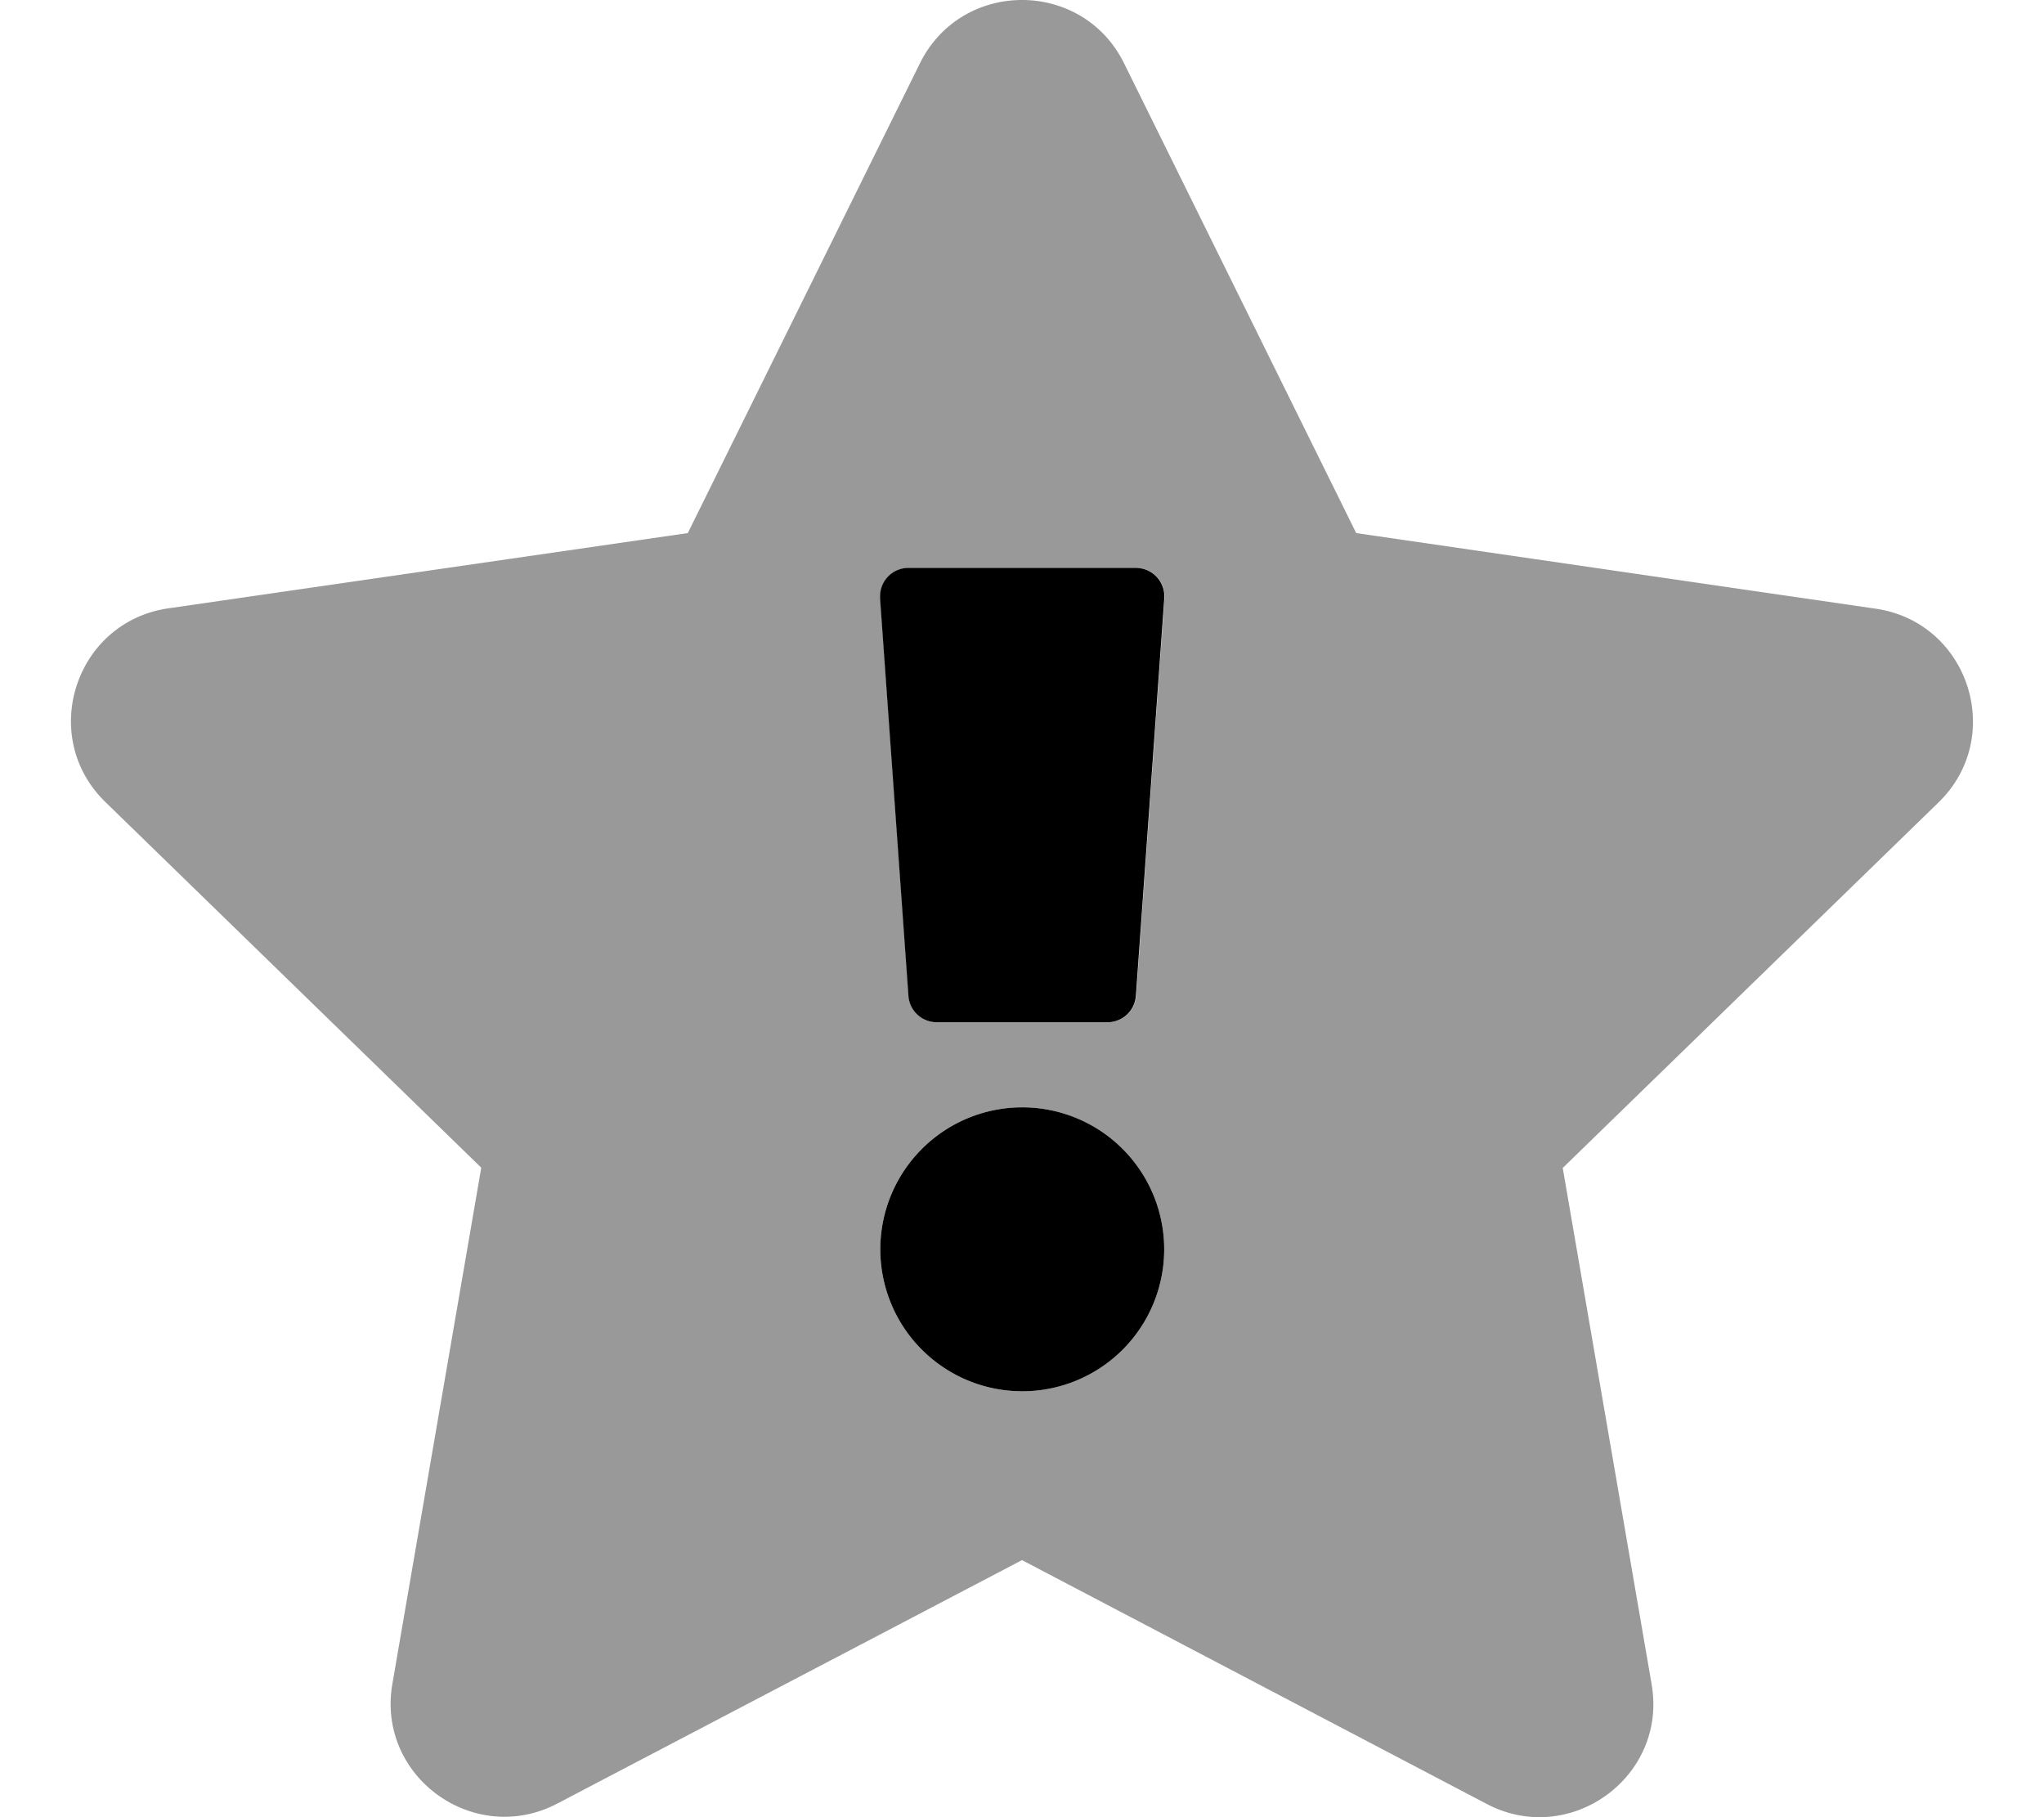 <svg xmlns="http://www.w3.org/2000/svg" viewBox="0 0 576 512"><!-- Font Awesome Pro 5.15.2 by @fontawesome - https://fontawesome.com License - https://fontawesome.com/license (Commercial License) --><defs><style>.fa-secondary{opacity:.4}</style></defs><path d="M528.55 171.5l-146.37-21.3-65.43-132.39c-11.72-23.7-45.68-23.8-57.5 0L193.82 150.2 47.45 171.4c-26.25 3.8-36.77 36.1-17.73 54.6l105.9 103-25.05 145.46c-4.51 26.1 23 46 46.49 33.7L288 439.57l130.94 68.69c23.35 12.3 51-7.5 46.49-33.7l-25.05-145.48 105.9-103c19-18.48 8.52-50.78-17.73-54.58zM288 392a40 40 0 1 1 40.07-40A40 40 0 0 1 288 392zm40.17-223.38l-8 112a8 8 0 0 1-8 7.4h-48.11a8 8 0 0 1-8-7.4l-8-112a8 8 0 0 1 7.39-8.58H320.19a8 8 0 0 1 8 8v.63z" class="fa-secondary"/><path d="M288 312a40 40 0 1 0 40.07 40A40 40 0 0 0 288 312zm32.16-152H256a8 8 0 0 0-8 8v.62l8 112a8 8 0 0 0 8 7.4h48.09a8 8 0 0 0 8-7.4l8-112a8 8 0 0 0-7.39-8.58z" class="fa-primary"/></svg>
